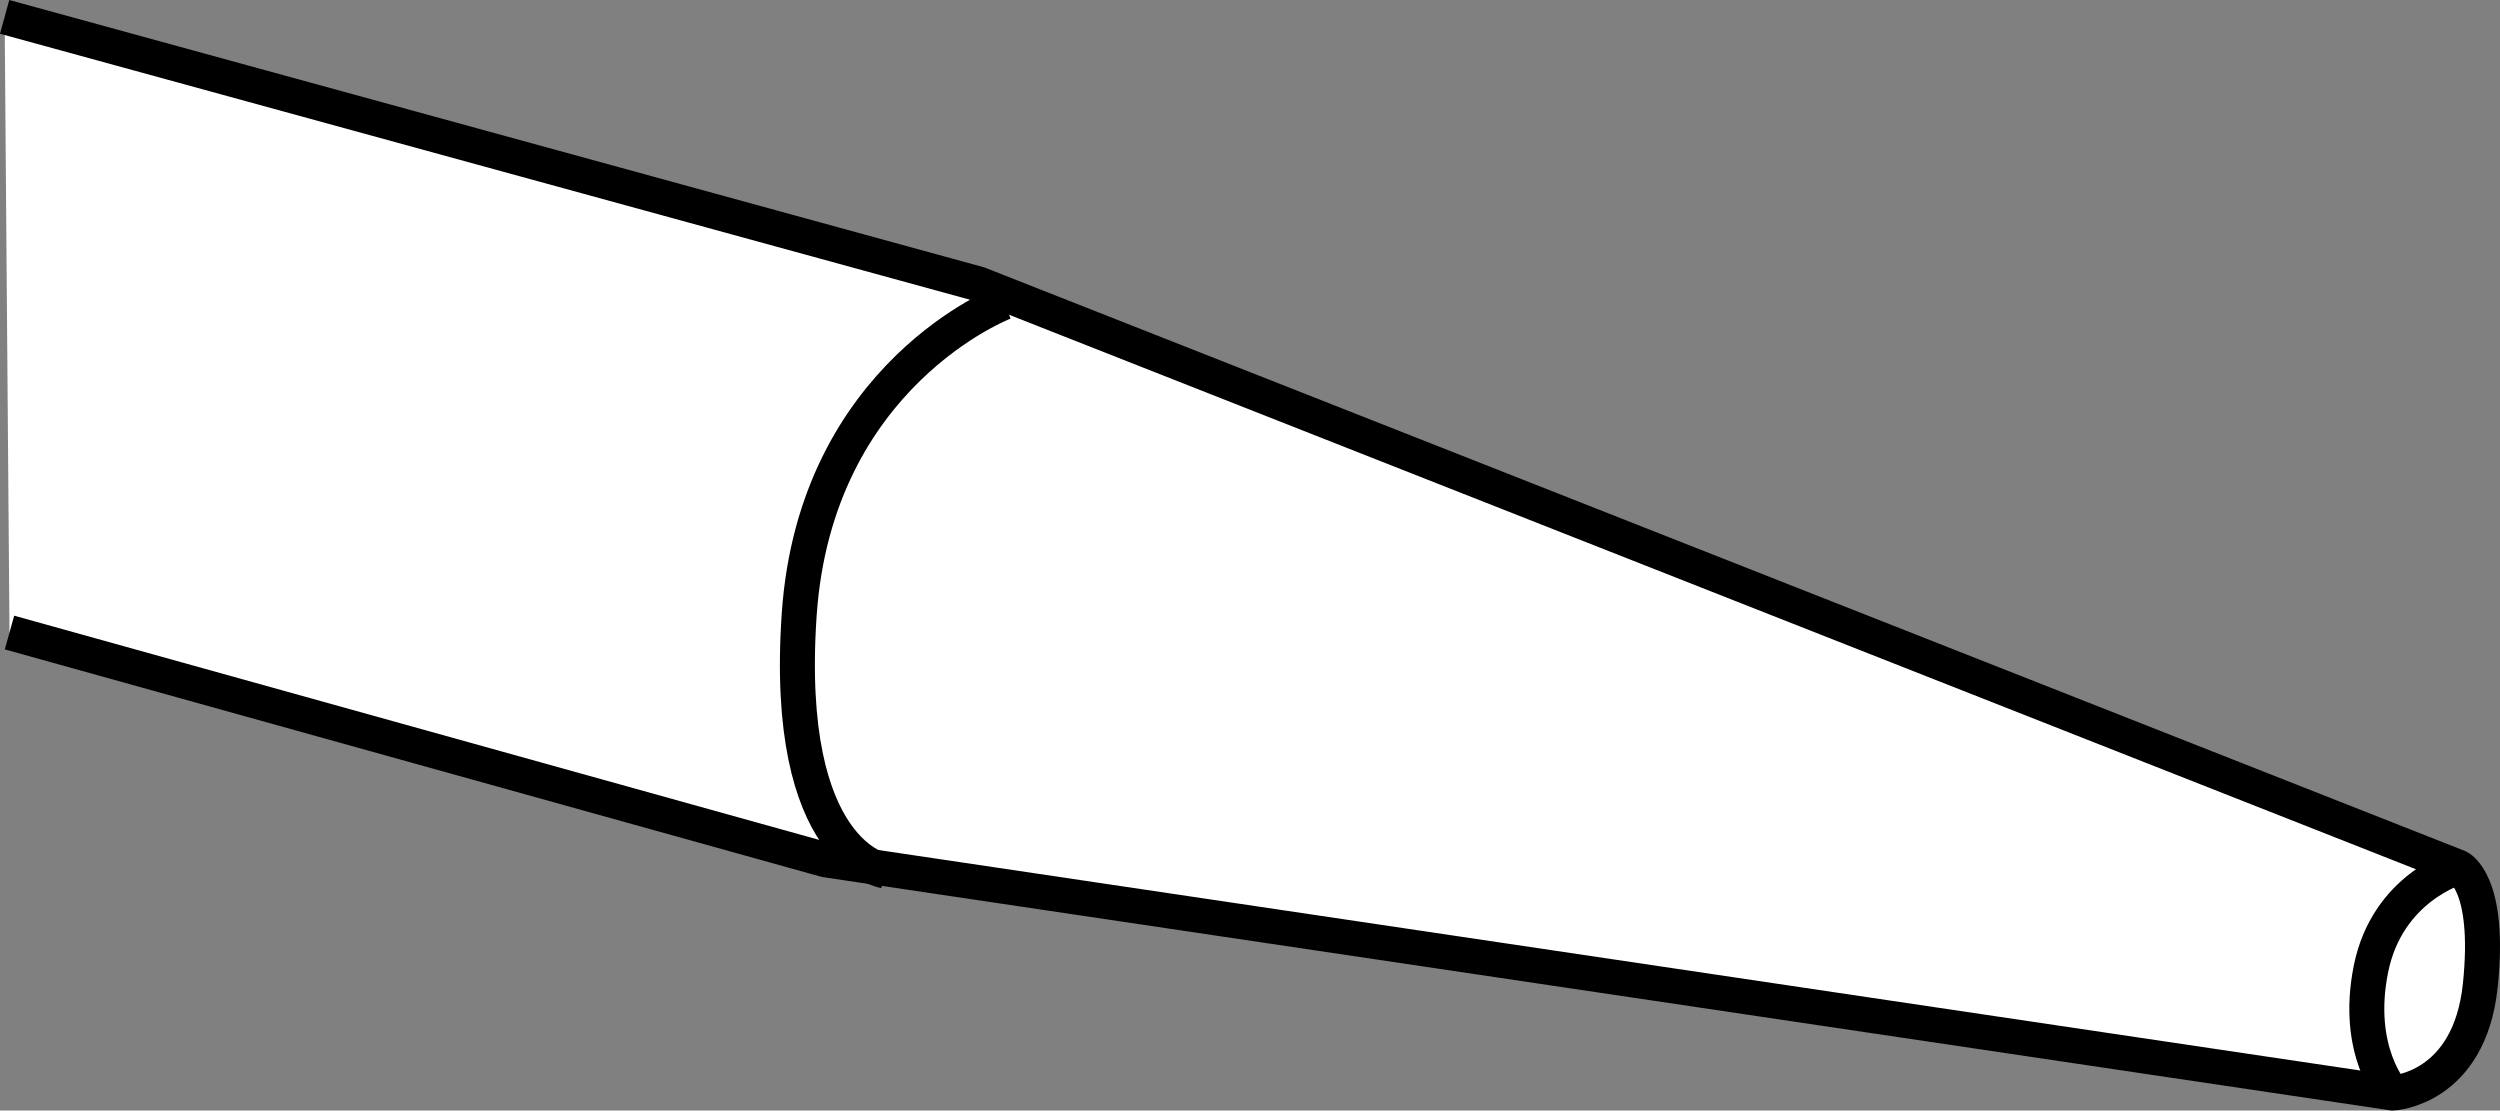 <?xml version="1.0" encoding="iso-8859-1"?>
<!-- Generator: Adobe Illustrator 28.1.0, SVG Export Plug-In . SVG Version: 6.00 Build 0)  -->
<svg version="1.1" id="image_1_" xmlns="http://www.w3.org/2000/svg" xmlns:xlink="http://www.w3.org/1999/xlink" x="0px" y="0px"
	 width="57.167px" height="25.395px" viewBox="0 0 57.167 25.395" enable-background="new 0 0 57.167 25.395"
	 xml:space="preserve">
<rect x="0" y="0" width="57.167" height="25.395" fill="#808080" stroke="none"/>
<path fill="#FFFFFF" stroke="#000000" stroke-width="0.8" d="M0.106,0.386l22.274,6.108l33.836,13.336
	c0,0,0.75,0.332,0.5,2.707c-0.25,2.375-2,2.457-2,2.457l-35.836-5.332l-18.663-5.198"/>
<path fill="none" stroke="#000000" stroke-width="0.8" d="M22.966,6.912c0,0-4.316,1.641-4.691,7.141
	c-0.375,5.5,1.941,5.859,1.941,5.859"/>
<path fill="none" stroke="#000000" stroke-width="0.8" d="M56.215,19.83c0,0-1.625,0.457-2,2.332
	c-0.375,1.875,0.5,2.832,0.5,2.832"/>
</svg>
